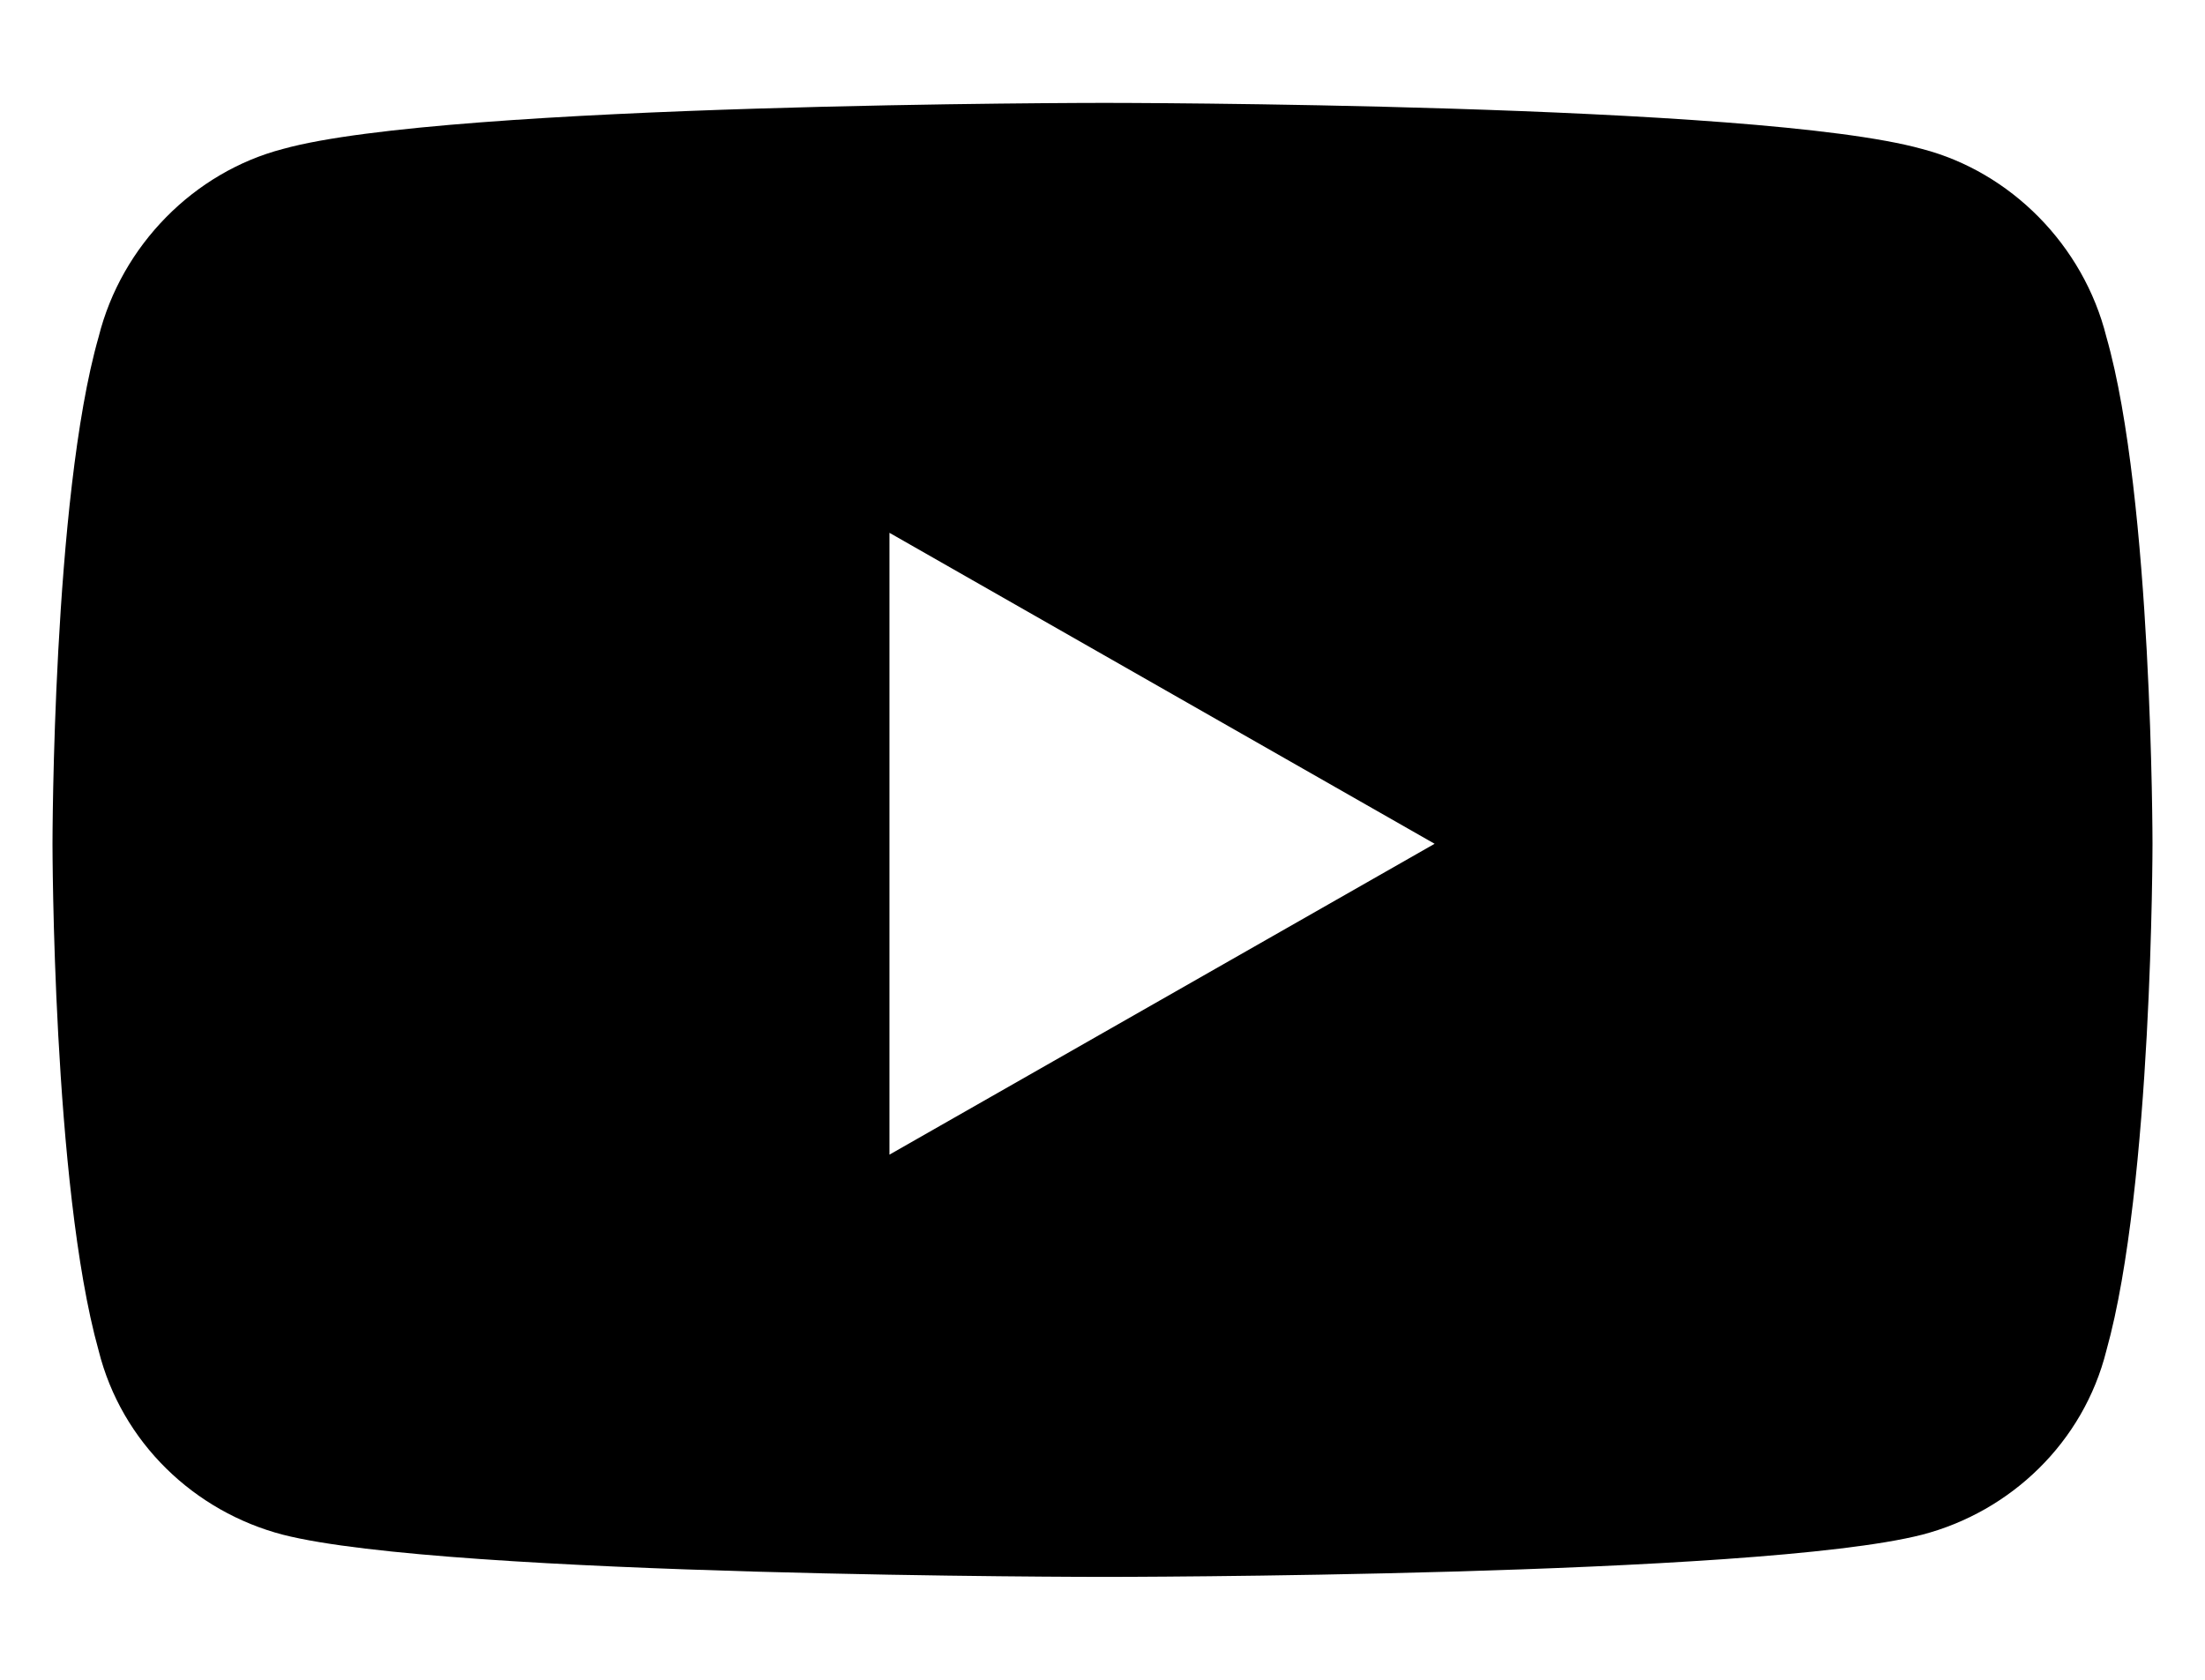 <svg width="21" height="16" viewBox="0 0 21 16" fill="none" xmlns="http://www.w3.org/2000/svg">
<path d="M20.061 3.21C20.5 4.746 20.5 8.037 20.5 8.037C20.5 8.037 20.5 11.291 20.061 12.863C19.842 13.741 19.147 14.399 18.306 14.618C16.734 15.02 10.518 15.02 10.518 15.02C10.518 15.02 4.266 15.02 2.694 14.618C1.853 14.399 1.158 13.741 0.939 12.863C0.5 11.291 0.5 8.037 0.5 8.037C0.5 8.037 0.5 4.746 0.939 3.21C1.158 2.333 1.853 1.638 2.694 1.419C4.266 0.98 10.518 0.98 10.518 0.98C10.518 0.98 16.734 0.98 18.306 1.419C19.147 1.638 19.842 2.333 20.061 3.21ZM8.471 10.998L13.663 8.037L8.471 5.075V10.998Z" fill="black"/>
</svg>
